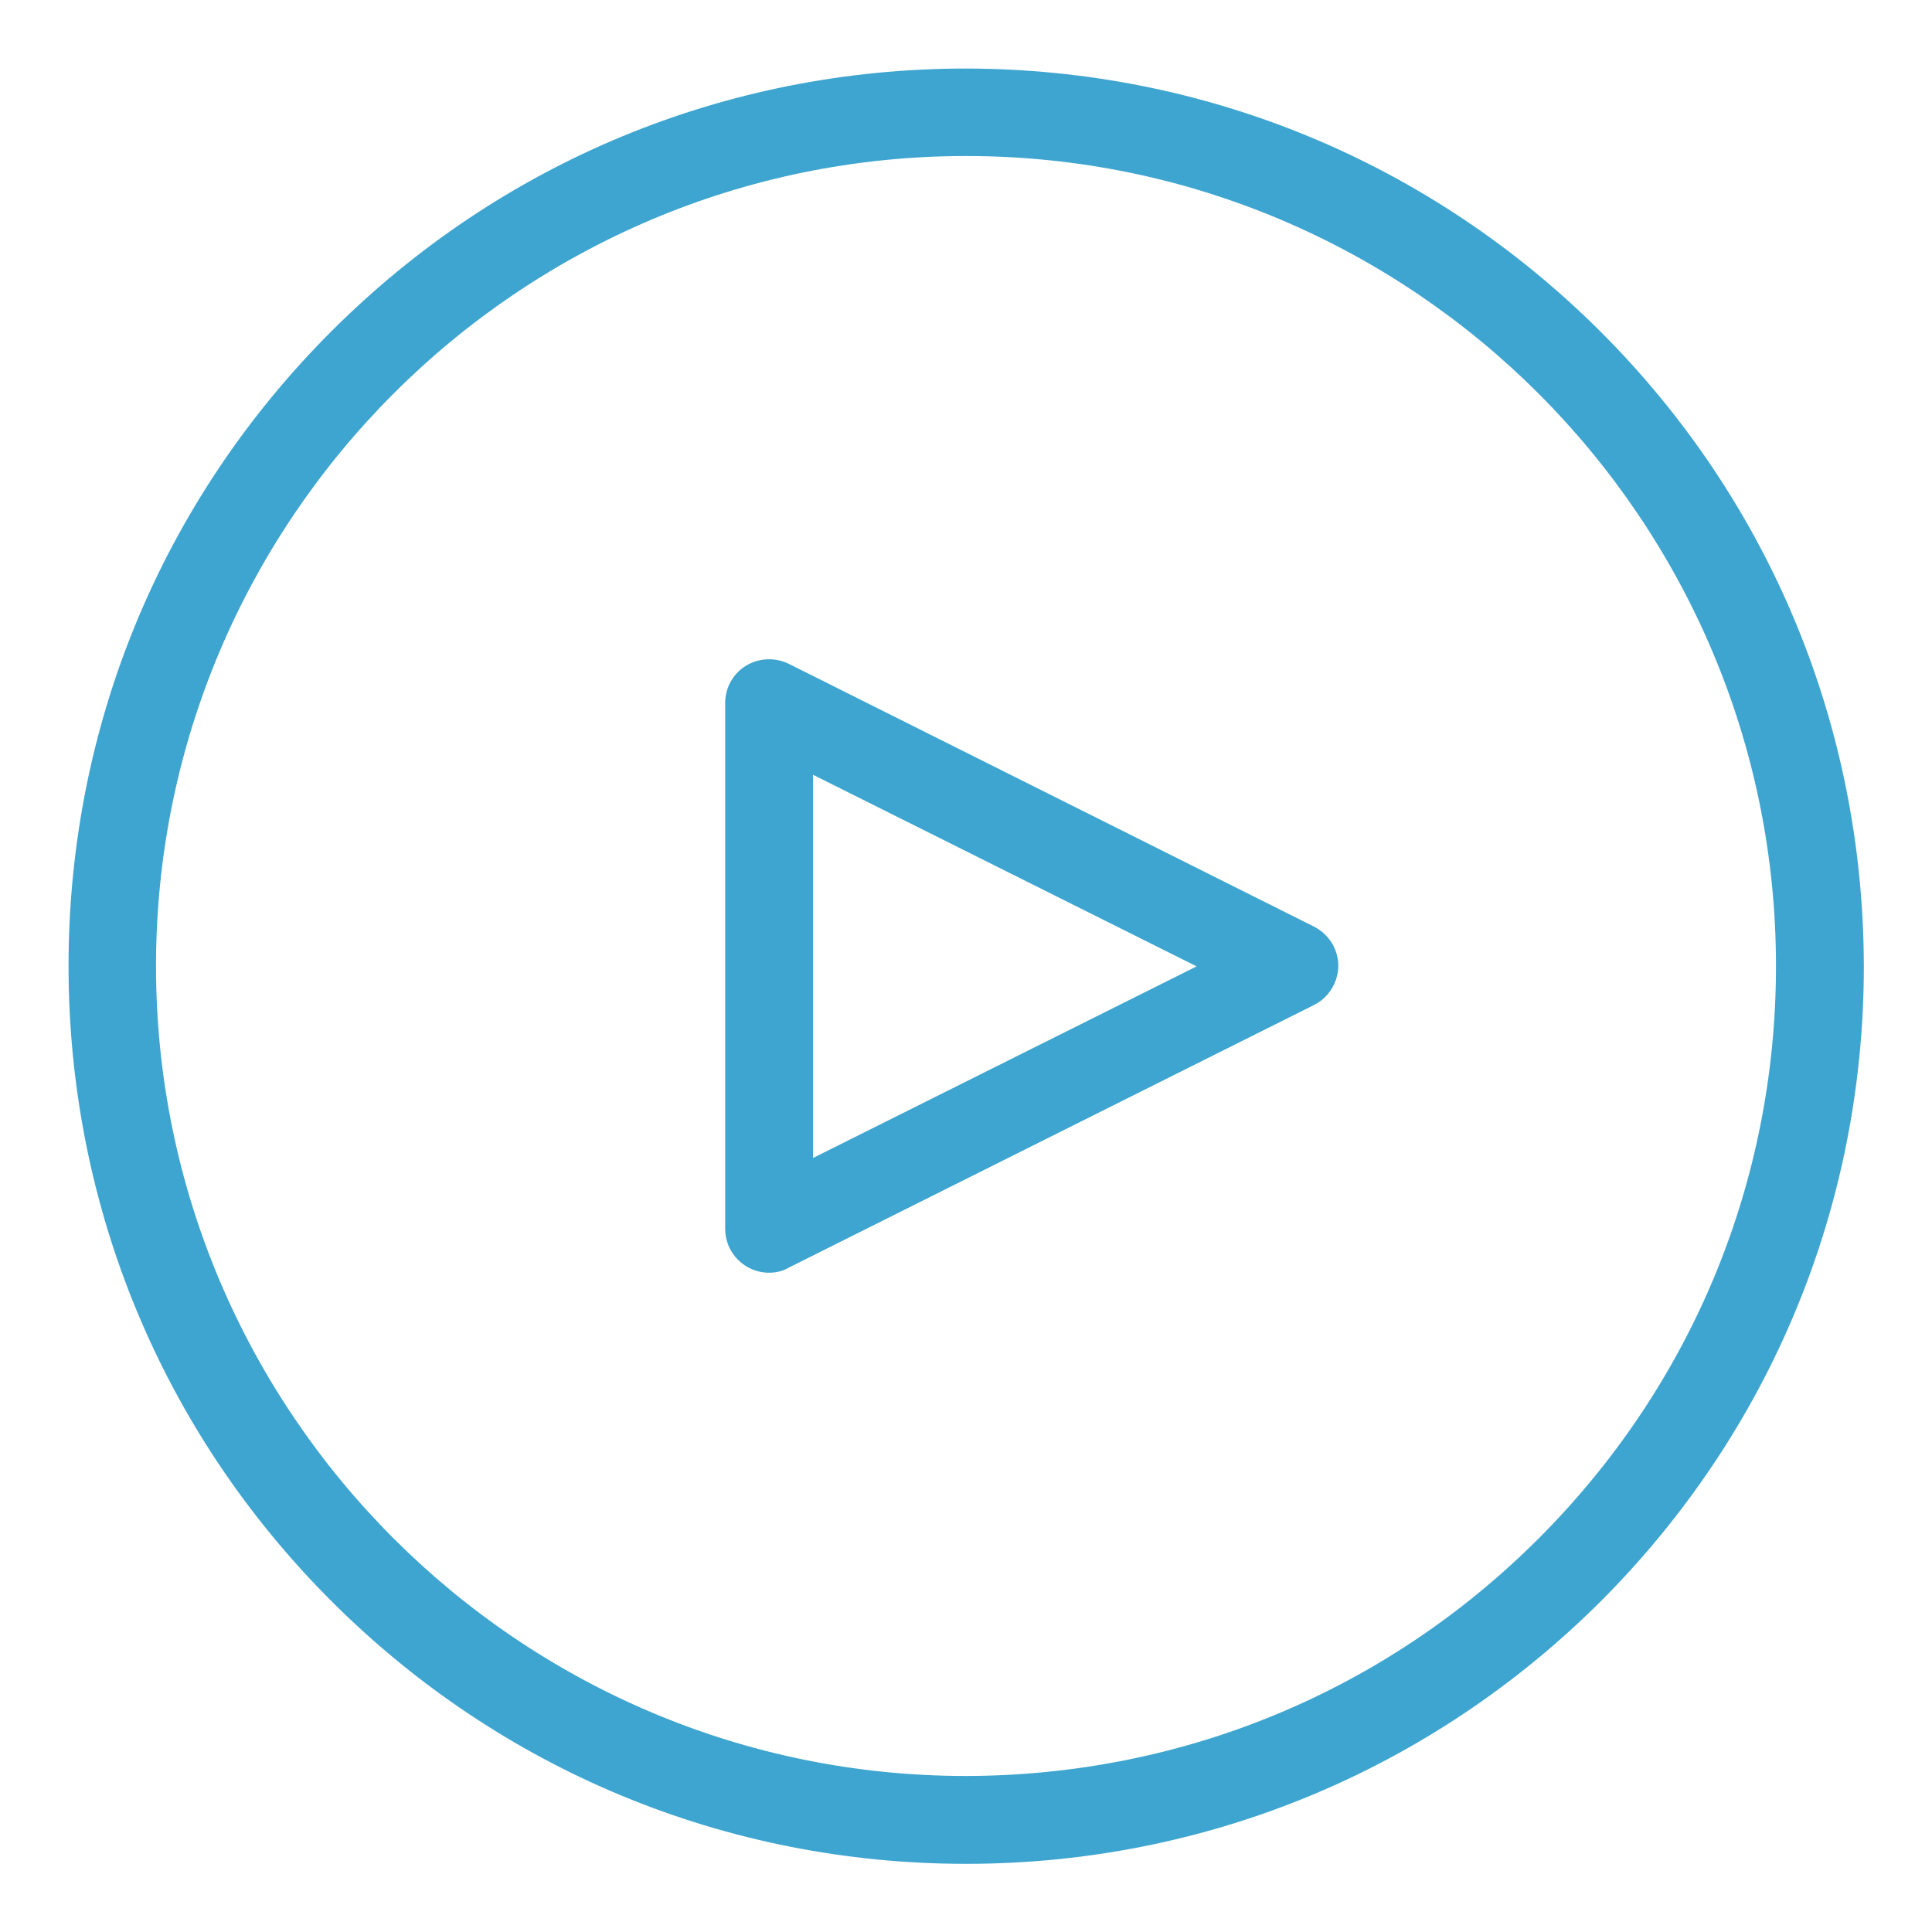 <?xml version="1.0" encoding="utf-8"?>
<!-- Generator: Adobe Illustrator 24.0.1, SVG Export Plug-In . SVG Version: 6.00 Build 0)  -->
<svg version="1.1" id="Capa_1" xmlns="http://www.w3.org/2000/svg" xmlns:xlink="http://www.w3.org/1999/xlink" x="0px" y="0px"
	 viewBox="0 0 510.2 510.2" style="enable-background:new 0 0 510.2 510.2;" xml:space="preserve">
<style type="text/css">
	.st0{fill:#3EA5D0;}
</style>
<g>
	<g>
		<path class="st0" d="M255.1,492.2c-63.3,0-122.9-24.7-167.6-69.4C42.7,378,18.1,318.4,18.1,255.1S42.7,132.3,87.5,87.5
			s104.3-69.4,167.6-69.4c63.3,0.1,122.8,24.8,167.6,69.5c44.8,44.8,69.4,104.3,69.5,167.6c0,63.3-24.7,122.8-69.4,167.6
			C378,467.5,318.4,492.2,255.1,492.2z M255.1,41.2c-117.9,0-213.9,96-213.9,213.9S137.2,469,255.1,469
			c57.1-0.1,110.8-22.3,151.2-62.7S469,312.2,469,255.1C469,137.2,373.1,41.2,255.1,41.2z"/>
	</g>
</g>
<g>
	<g>
		<path class="st0" d="M203.1,336.1c-6.4,0-11.6-5.2-11.6-11.6V185.7c0-1.8,0.4-3.6,1.2-5.2c2-4,6-6.4,10.4-6.4
			c1.8,0,3.5,0.4,5.2,1.2L347,244.7c2.2,1.1,4.1,3,5.2,5.2c1.4,2.8,1.6,5.9,0.6,8.8s-3,5.3-5.8,6.7l-138.8,69.4
			C206.7,335.7,204.9,336.1,203.1,336.1L203.1,336.1z M214.7,305.8L316,255.2l-101.3-50.6V305.8z"/>
	</g>
</g>
</svg>
